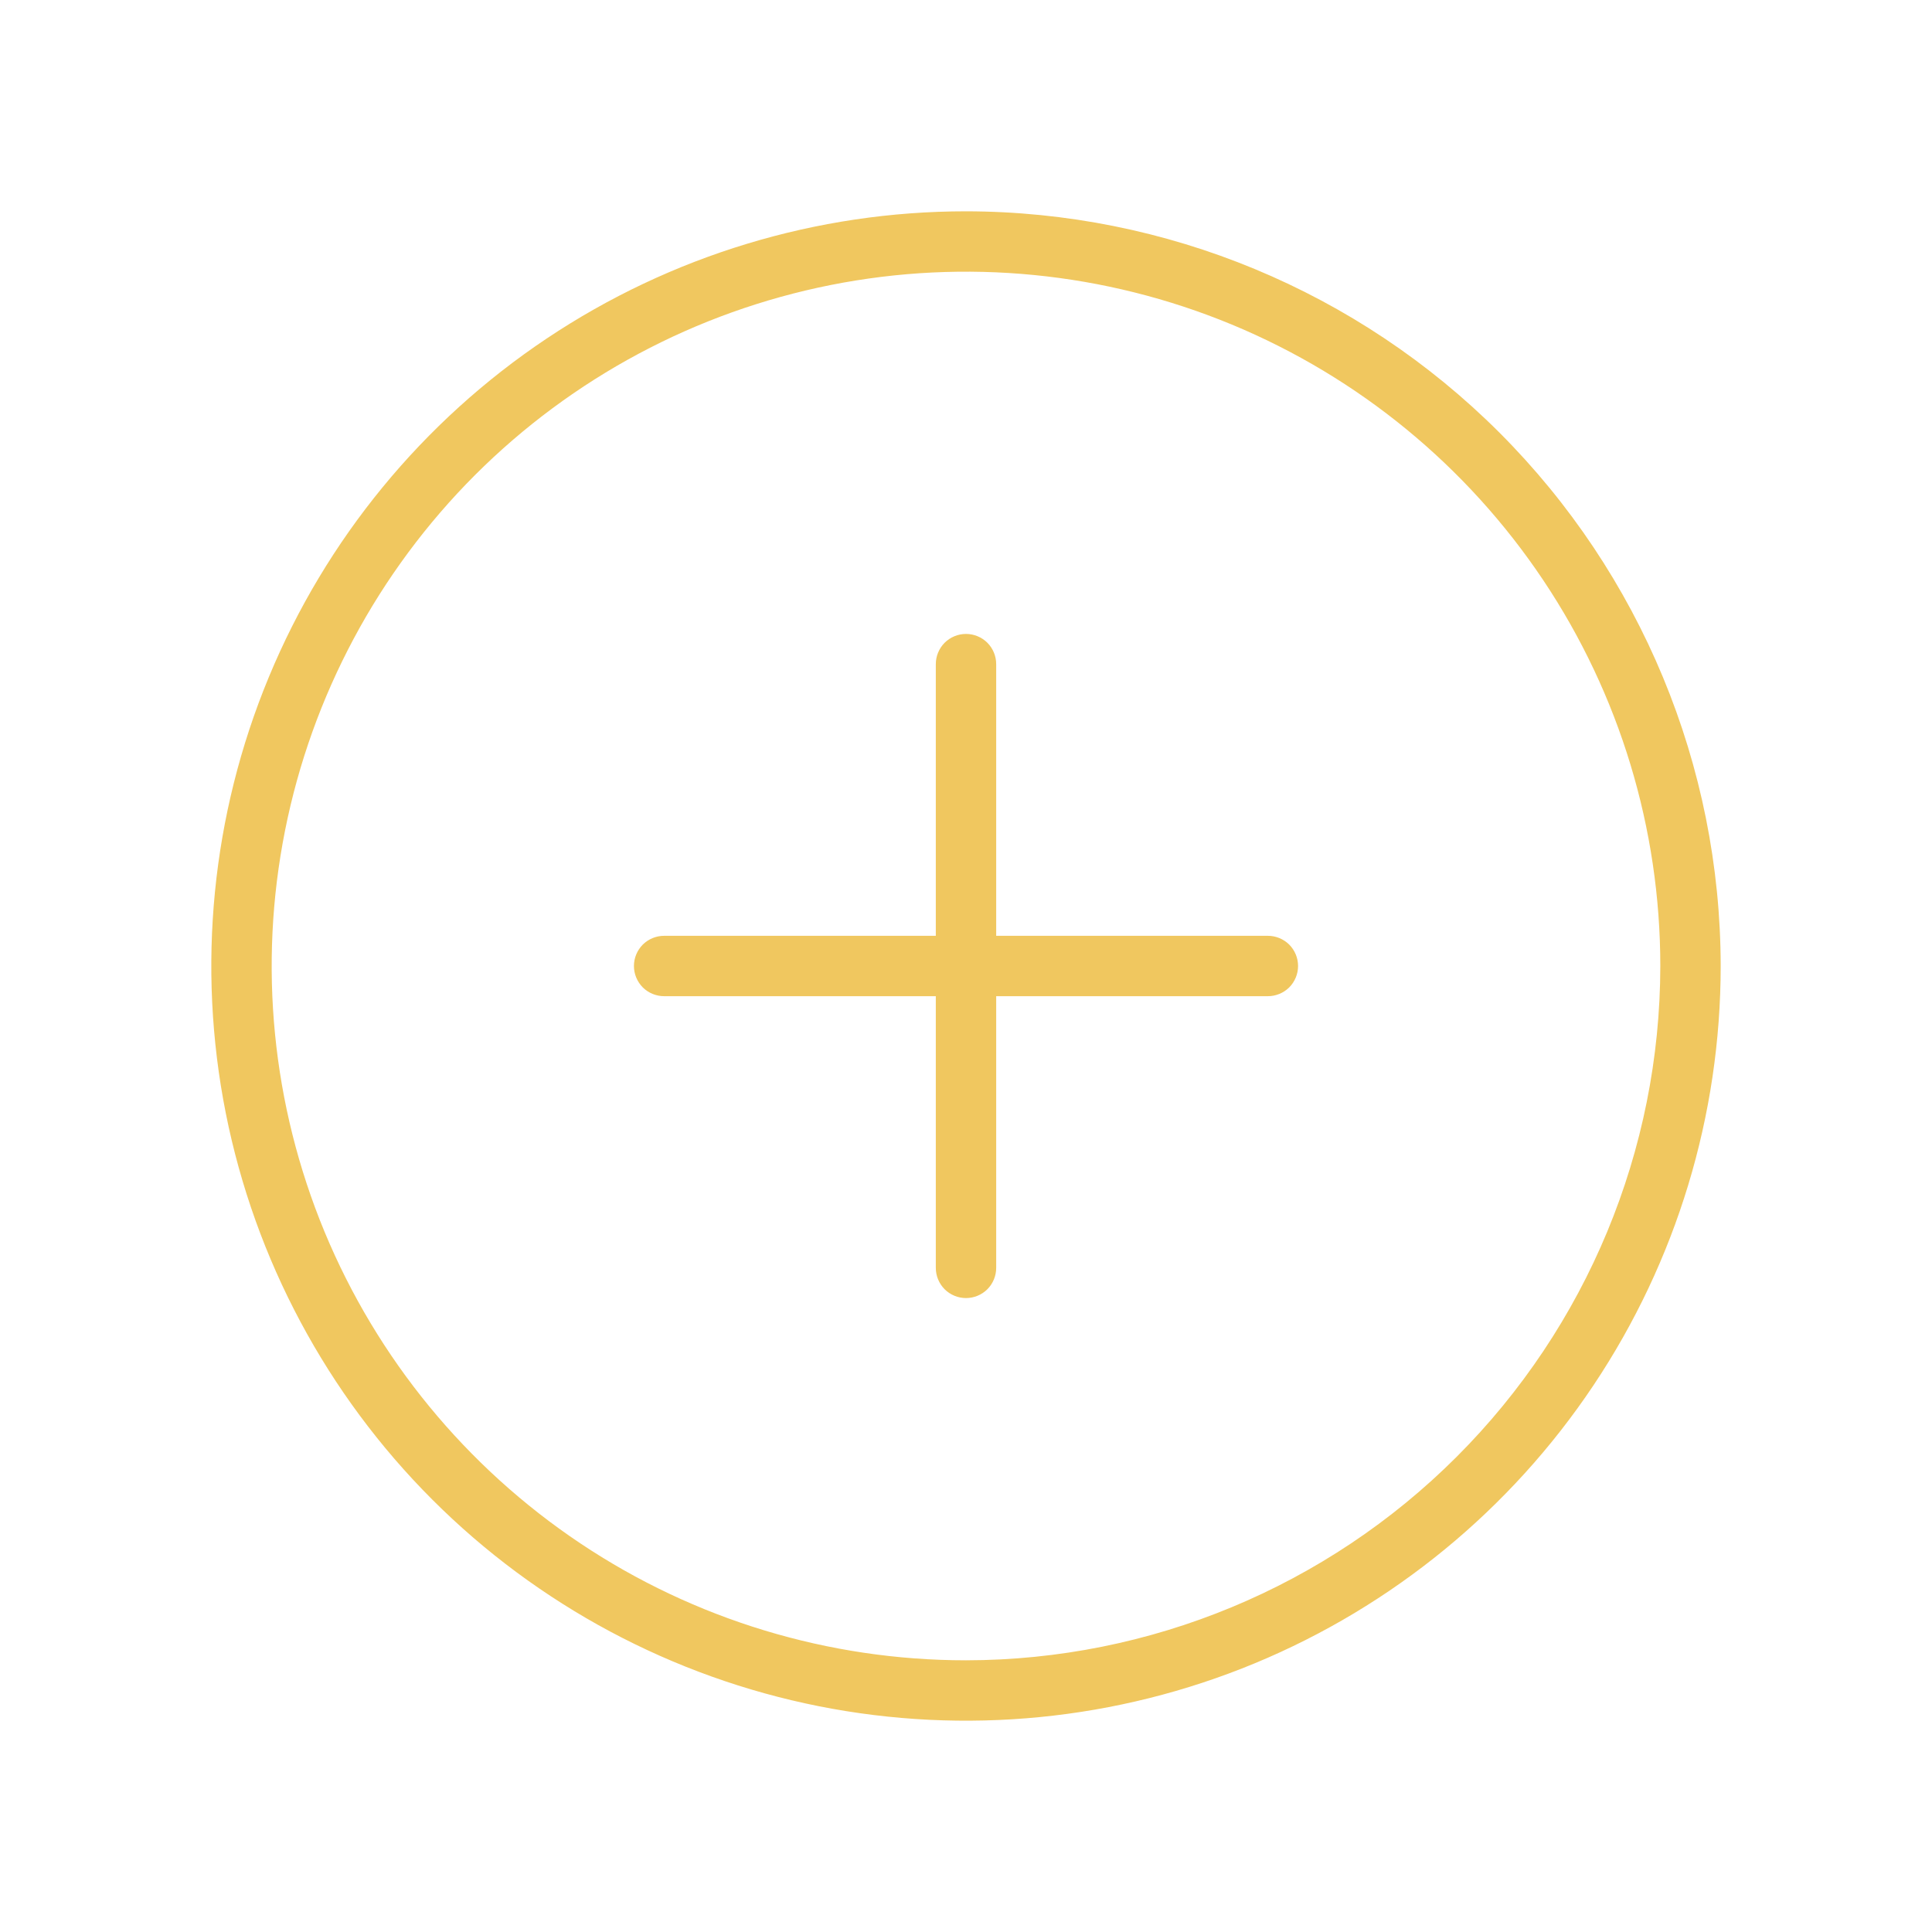 <?xml version="1.0" encoding="UTF-8"?> <svg xmlns="http://www.w3.org/2000/svg" width="32" height="32" viewBox="0 0 32 32" fill="none"> <path d="M16 3.5C13.528 3.5 11.111 4.233 9.055 5.607C7 6.98 5.398 8.932 4.452 11.216C3.505 13.501 3.258 16.014 3.74 18.439C4.223 20.863 5.413 23.091 7.161 24.839C8.909 26.587 11.137 27.777 13.561 28.26C15.986 28.742 18.5 28.495 20.784 27.549C23.068 26.602 25.02 25 26.393 22.945C27.767 20.889 28.5 18.472 28.5 16C28.496 12.686 27.178 9.509 24.835 7.165C22.491 4.822 19.314 3.504 16 3.5ZM16 27.5C13.726 27.5 11.502 26.826 9.611 25.562C7.72 24.298 6.246 22.502 5.375 20.401C4.505 18.299 4.277 15.987 4.721 13.757C5.165 11.526 6.26 9.477 7.868 7.868C9.477 6.26 11.526 5.165 13.757 4.721C15.987 4.277 18.299 4.505 20.401 5.375C22.502 6.246 24.298 7.72 25.562 9.611C26.826 11.502 27.5 13.726 27.5 16C27.497 19.049 26.284 21.972 24.128 24.128C21.972 26.284 19.049 27.497 16 27.5ZM21.5 16C21.5 16.133 21.447 16.26 21.354 16.354C21.26 16.447 21.133 16.5 21 16.5H16.5V21C16.5 21.133 16.447 21.26 16.354 21.354C16.26 21.447 16.133 21.5 16 21.5C15.867 21.5 15.74 21.447 15.646 21.354C15.553 21.26 15.5 21.133 15.5 21V16.5H11C10.867 16.5 10.74 16.447 10.646 16.354C10.553 16.26 10.5 16.133 10.5 16C10.5 15.867 10.553 15.74 10.646 15.646C10.74 15.553 10.867 15.5 11 15.5H15.5V11C15.5 10.867 15.553 10.74 15.646 10.646C15.74 10.553 15.867 10.5 16 10.5C16.133 10.5 16.26 10.553 16.354 10.646C16.447 10.74 16.5 10.867 16.5 11V15.5H21C21.133 15.5 21.26 15.553 21.354 15.646C21.447 15.74 21.5 15.867 21.5 16Z" fill="#F0C75F"></path> </svg> 